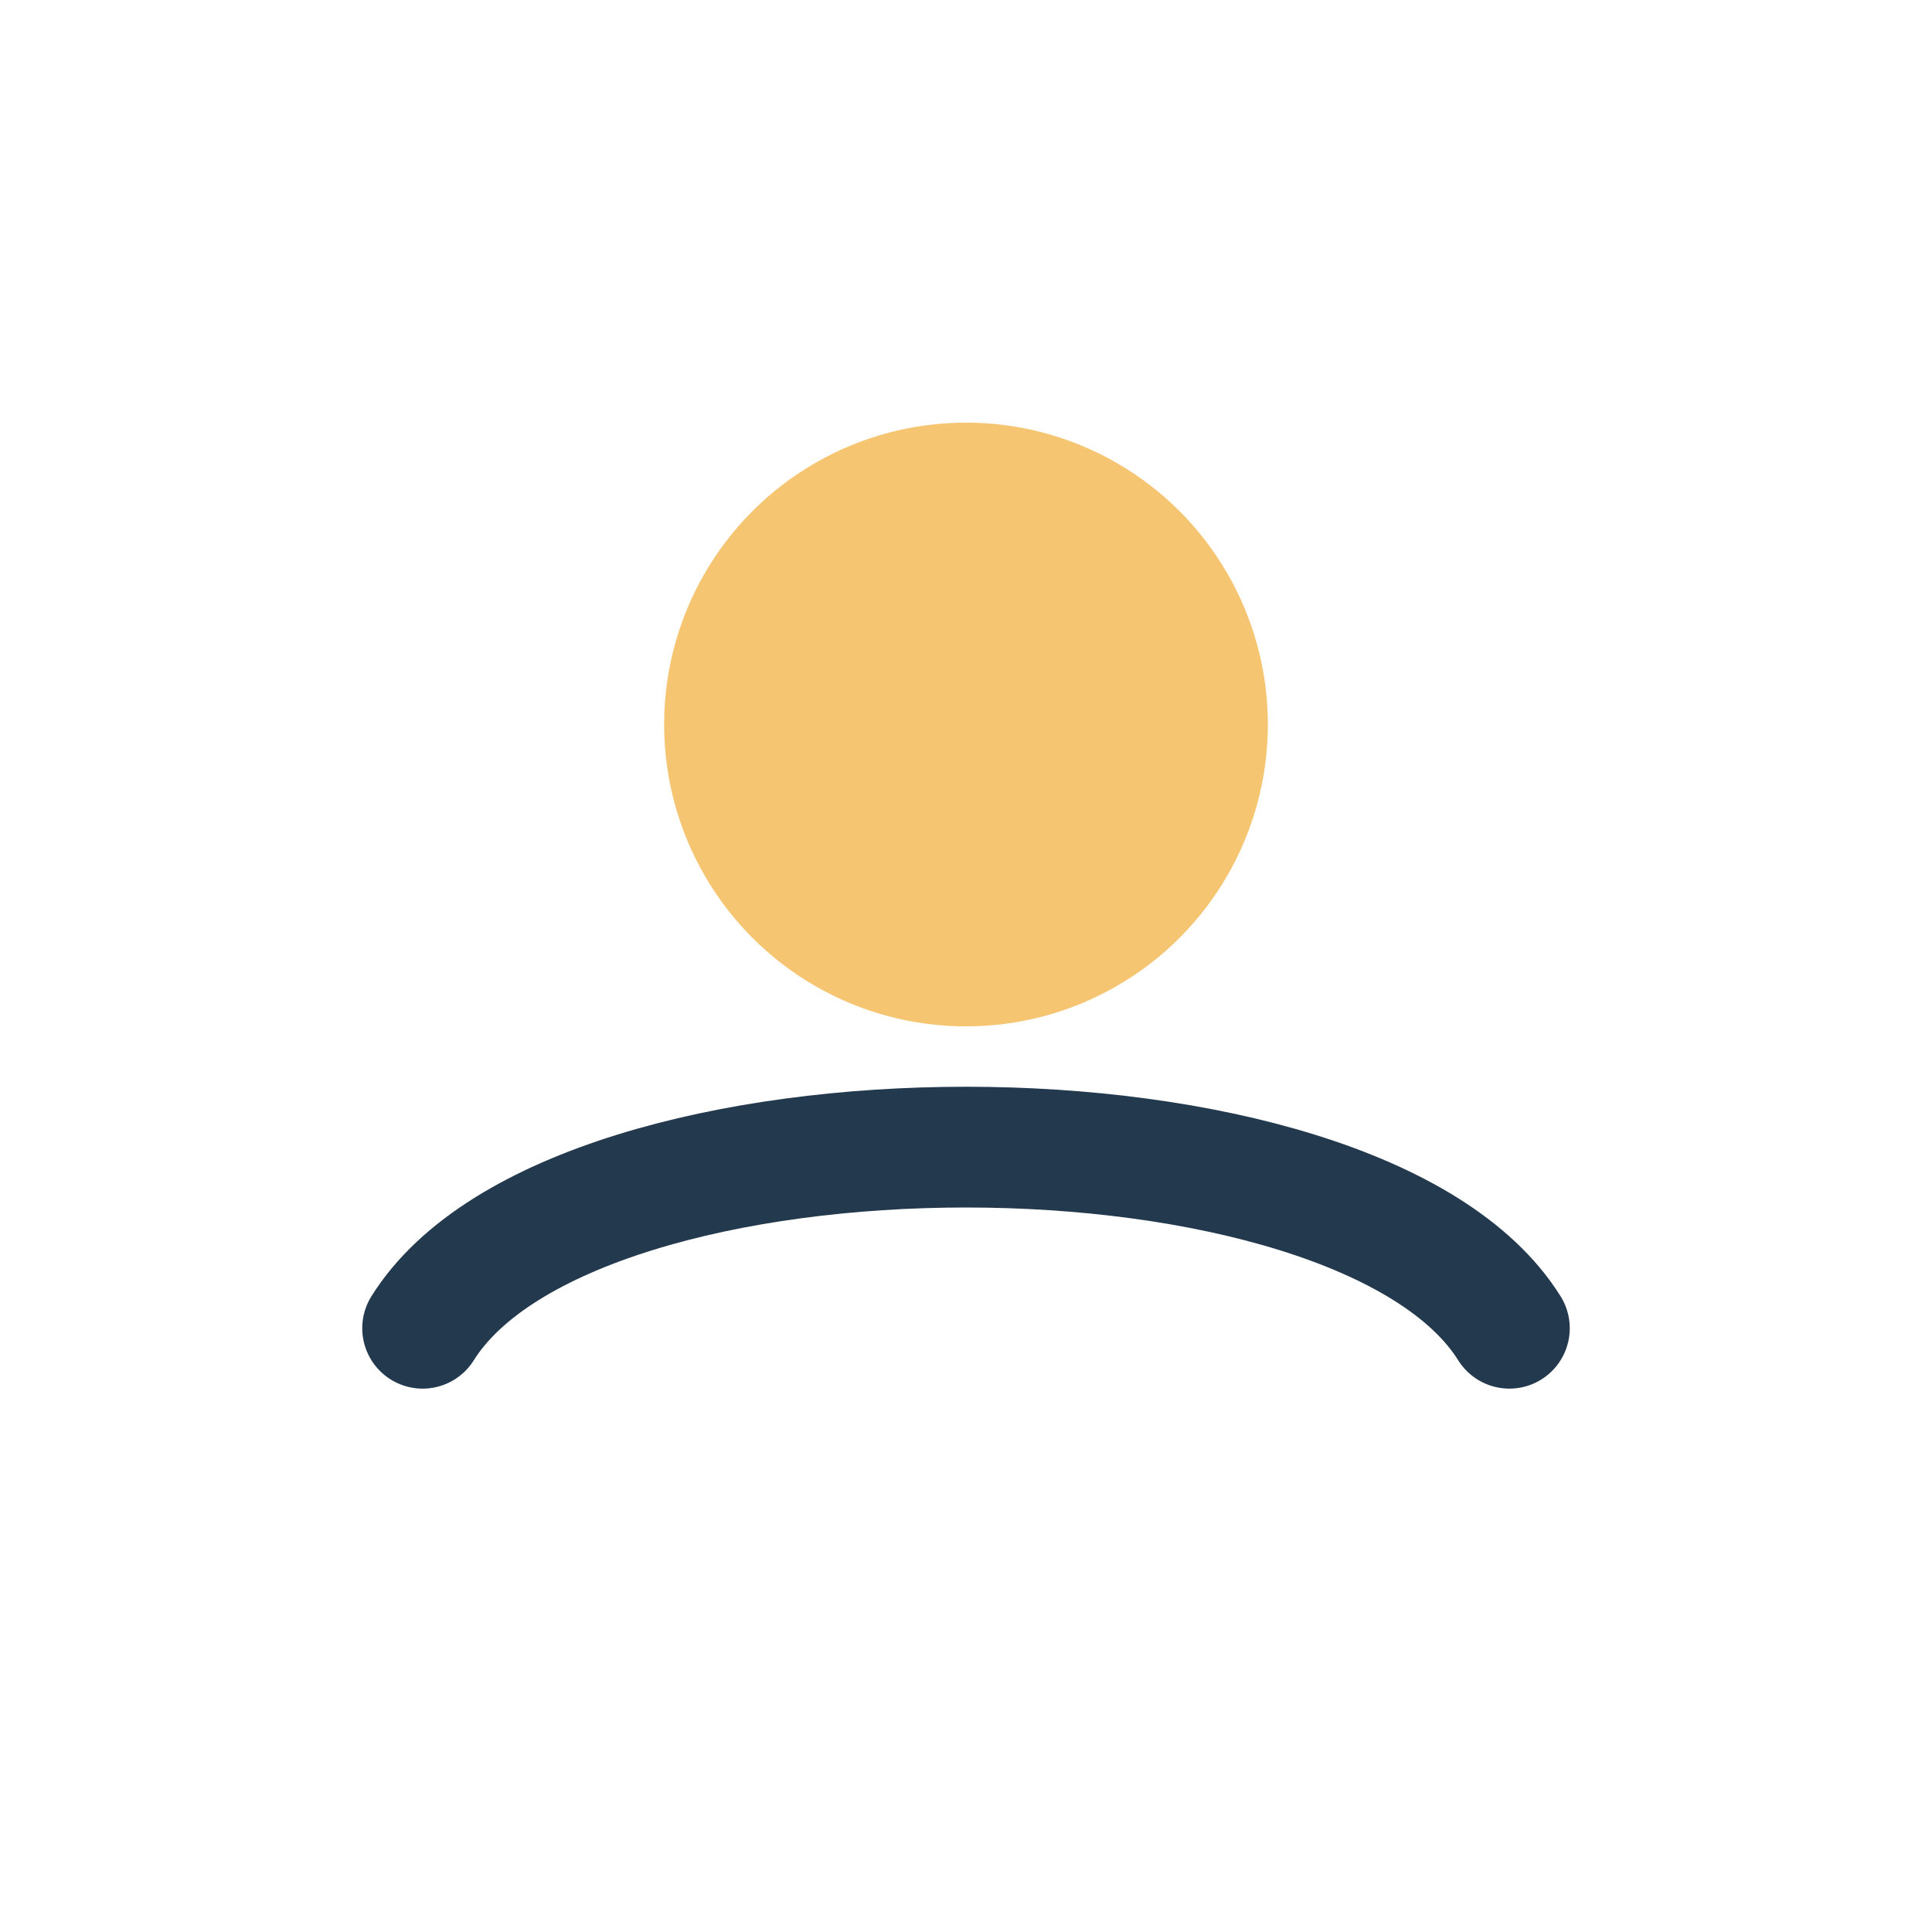 <?xml version="1.0" encoding="UTF-8"?>
<svg xmlns="http://www.w3.org/2000/svg" viewBox="0 0 32 32" width="32" height="32"><circle cx="16" cy="12" r="5" fill="#F6C572"/><path d="M7 22c2.5-4 15.5-4 18 0" stroke="#23394D" stroke-width="2" fill="none" stroke-linecap="round"/></svg>